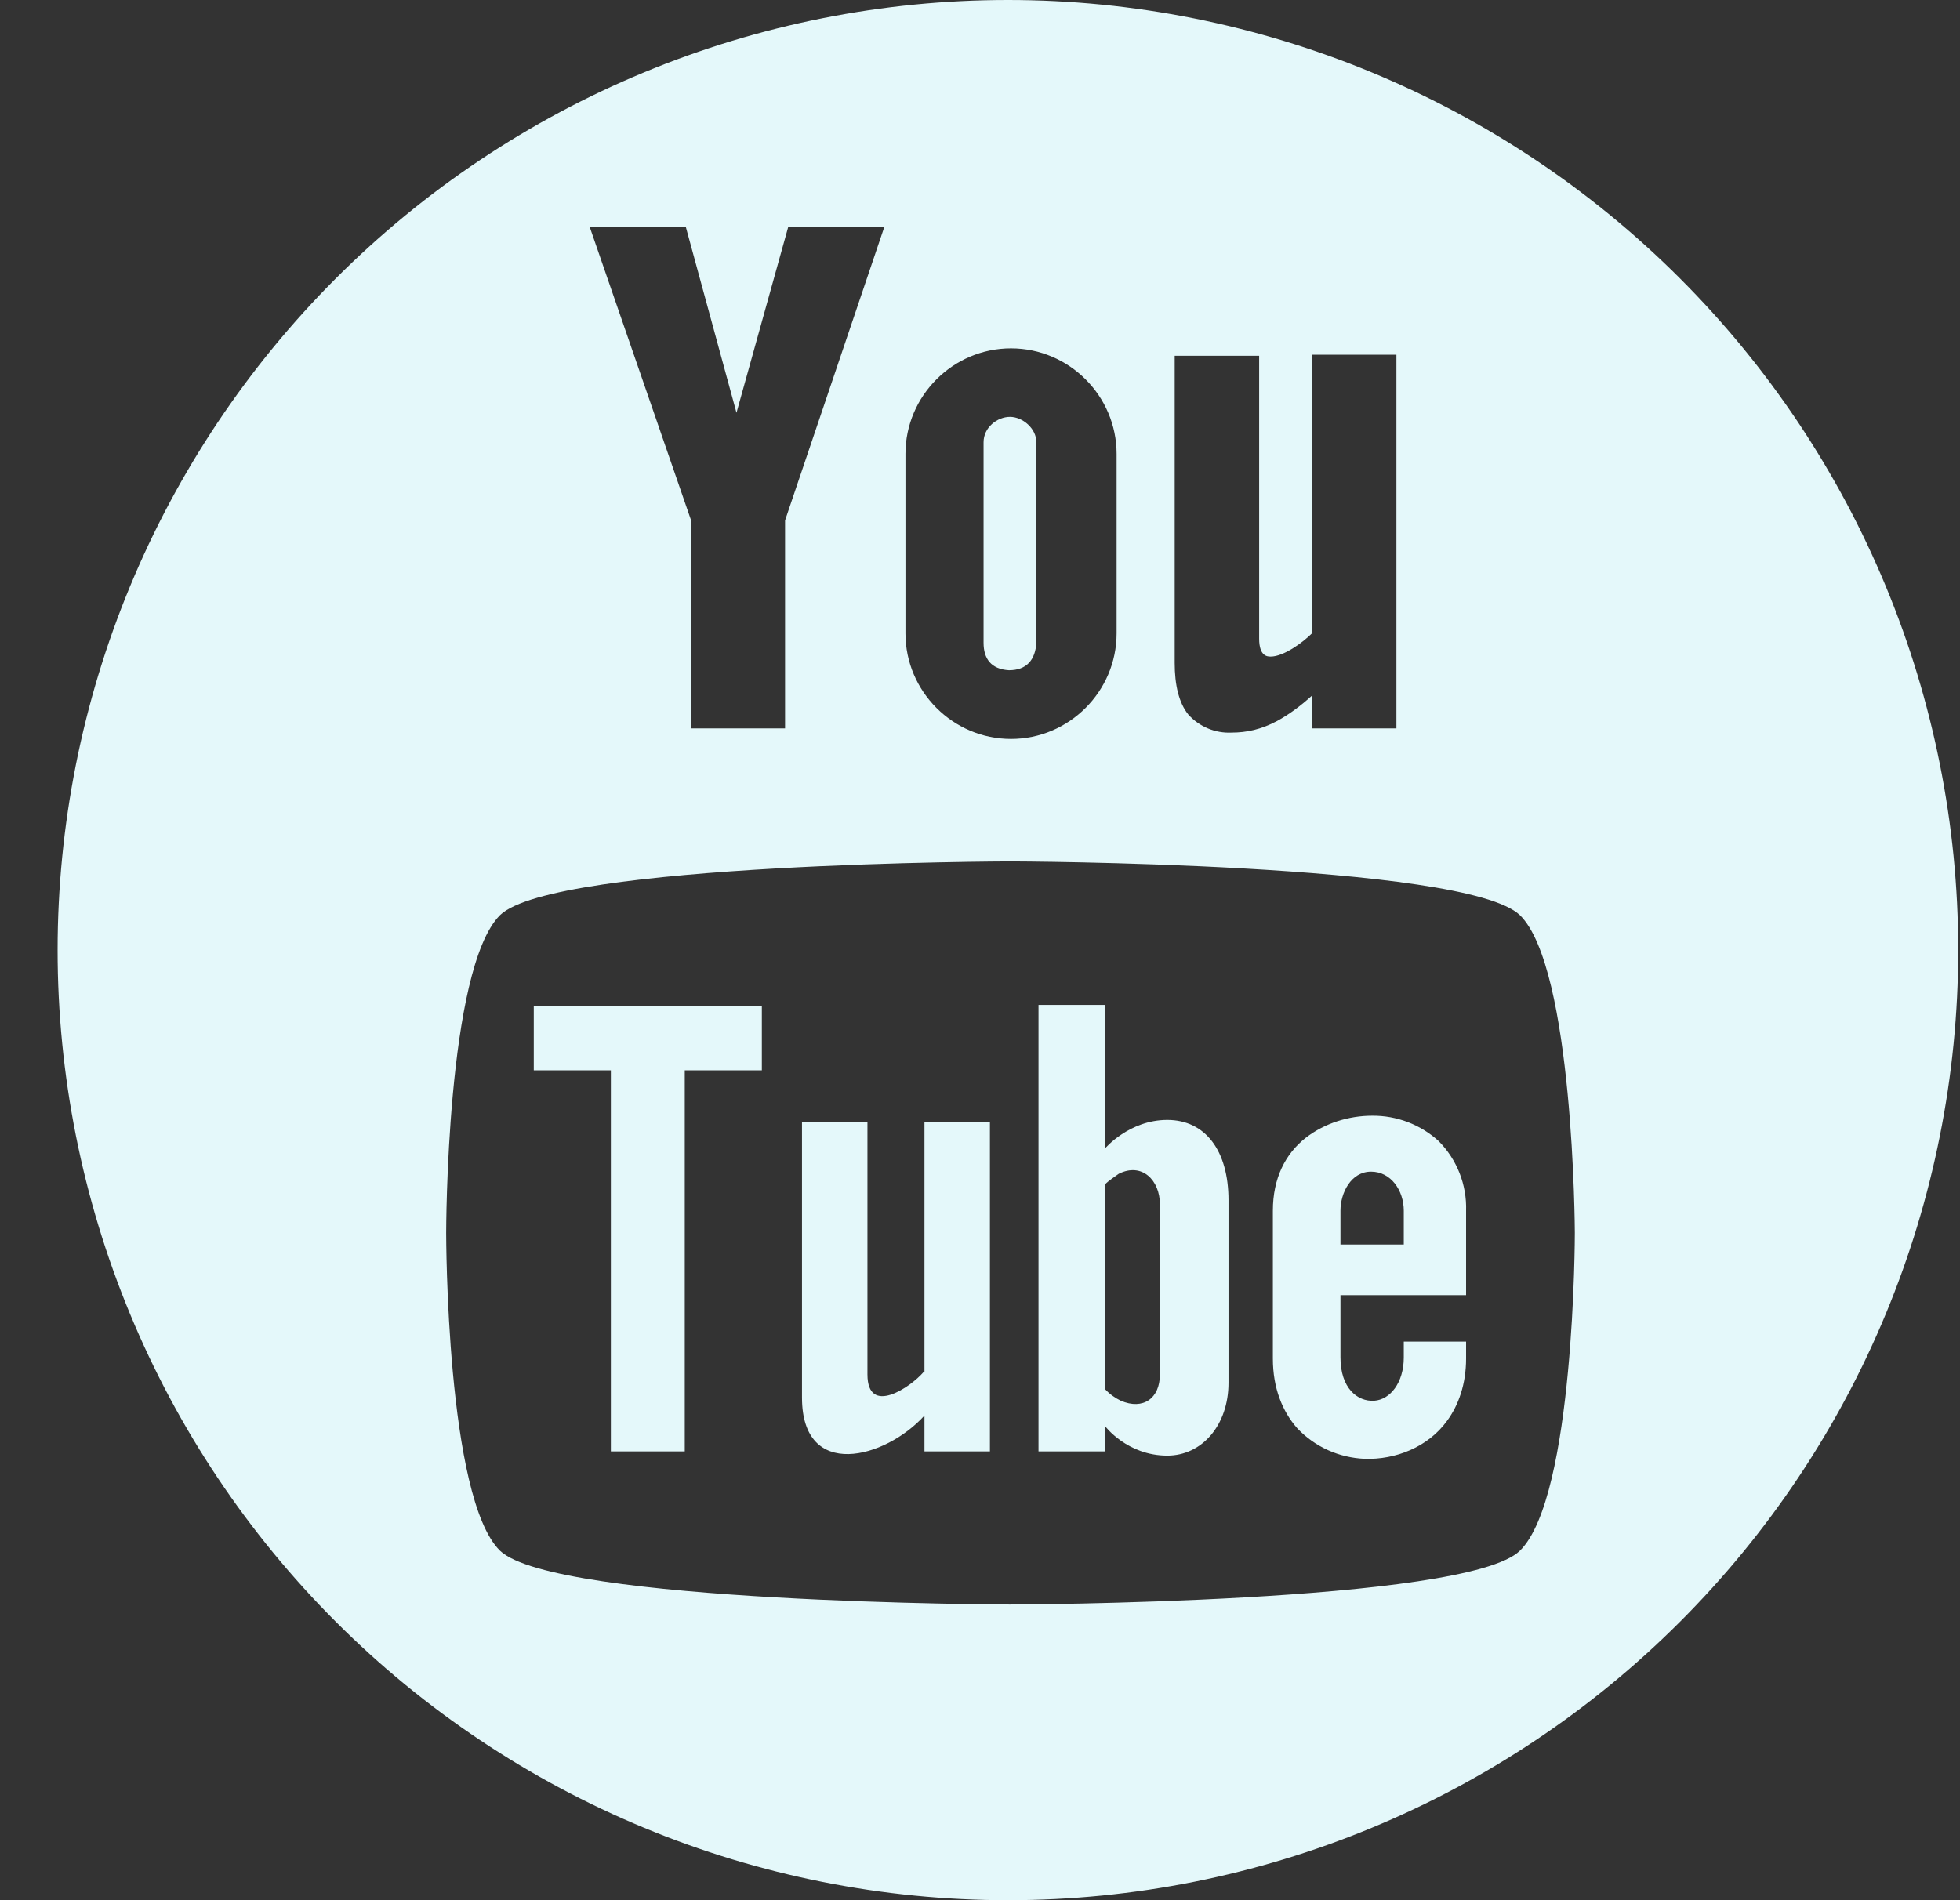 <?xml version="1.0" encoding="UTF-8"?> <svg xmlns="http://www.w3.org/2000/svg" width="33" height="32" viewBox="0 0 33 32" fill="none"><rect x="0" y="0" width="33" height="32" fill="#333333" stroke="none"/><path d="M8.987 18.025H10.285V24.442H11.529V18.025H12.827V16.94H8.987V18.025ZM15.547 23.109C15.334 23.358 14.605 23.856 14.605 23.145V18.896H13.503V23.536C13.503 24.94 14.907 24.567 15.565 23.838V24.442H16.667V18.896H15.565V23.109H15.547ZM19.653 18.86C19.013 18.86 18.605 19.34 18.605 19.34V16.923H17.485V24.442H18.605V24.016C18.605 24.016 18.978 24.513 19.653 24.513C20.24 24.513 20.684 23.998 20.684 23.287V20.211C20.684 19.376 20.293 18.86 19.653 18.86ZM19.529 23.145C19.529 23.553 19.244 23.749 18.871 23.589C18.771 23.541 18.68 23.475 18.605 23.393V19.945C18.676 19.874 18.765 19.82 18.836 19.767C19.227 19.571 19.529 19.874 19.529 20.282V23.145ZM23.635 22.86C23.635 23.287 23.404 23.571 23.138 23.589C22.853 23.607 22.569 23.376 22.569 22.86V21.811H24.684V20.389C24.691 20.172 24.653 19.957 24.574 19.755C24.494 19.553 24.375 19.37 24.222 19.216C23.916 18.937 23.516 18.785 23.102 18.789C22.711 18.789 22.302 18.914 21.982 19.163C21.644 19.429 21.431 19.838 21.431 20.389V22.878C21.431 23.376 21.591 23.767 21.84 24.051C22.142 24.371 22.551 24.549 22.978 24.567C23.493 24.584 24.044 24.371 24.364 23.927C24.56 23.66 24.684 23.305 24.684 22.878V22.593H23.635V22.86ZM22.569 20.389C22.569 20.087 22.747 19.731 23.084 19.731C23.422 19.731 23.635 20.051 23.635 20.389V20.958H22.569V20.389Z" fill="#E4F8FA"></path><path d="M16.969 2.4711e-08C14.868 0 12.787 0.414 10.846 1.218C8.905 2.022 7.141 3.201 5.656 4.687C4.17 6.173 2.992 7.937 2.188 9.878C1.384 11.819 0.97 13.9 0.97 16.001C0.97 18.102 1.384 20.183 2.188 22.124C2.992 24.065 4.171 25.829 5.657 27.314C7.143 28.8 8.907 29.978 10.848 30.782C12.789 31.586 14.87 32 16.971 32C21.214 32 25.284 30.314 28.284 27.313C31.285 24.312 32.97 20.243 32.97 15.999C32.97 11.756 31.284 7.686 28.283 4.686C25.282 1.685 21.212 -0 16.969 2.4711e-08ZM19.778 5.991H21.2V10.755C21.2 11.057 21.342 11.057 21.395 11.057C21.609 11.057 21.929 10.826 22.089 10.666V5.973H23.511V12.266H22.089V11.715C21.893 11.893 21.698 12.035 21.502 12.142C21.235 12.284 20.987 12.337 20.738 12.337C20.602 12.344 20.465 12.32 20.34 12.268C20.213 12.215 20.101 12.136 20.009 12.035C19.849 11.839 19.778 11.537 19.778 11.164V5.991ZM15.245 7.644C15.245 6.666 16.045 5.866 17.022 5.866C18 5.866 18.8 6.666 18.8 7.644V10.666C18.8 11.644 18 12.444 17.022 12.444C16.045 12.444 15.245 11.644 15.245 10.666V7.644ZM11.547 3.822L12.4 6.951L13.271 3.822H14.889L13.218 8.764V12.266H11.636V8.764L9.929 3.822H11.547ZM25.591 26.114C24.684 27.003 17.005 27.021 17.005 27.021C17.005 27.021 9.343 27.003 8.418 26.114C7.512 25.225 7.512 20.799 7.512 20.763C7.512 20.745 7.512 16.319 8.418 15.412C9.325 14.524 17.005 14.506 17.005 14.506C17.005 14.506 24.666 14.524 25.591 15.412C26.497 16.301 26.515 20.728 26.515 20.763C26.515 20.763 26.515 25.207 25.591 26.114Z" fill="#E4F8FA"></path><path d="M16.987 11.287C17.289 11.287 17.431 11.109 17.449 10.825V7.447C17.449 7.216 17.218 7.02 17.005 7.02C16.791 7.02 16.56 7.198 16.56 7.447V10.825C16.56 11.091 16.685 11.269 16.987 11.287Z" fill="#E4F8FA"></path></svg> 